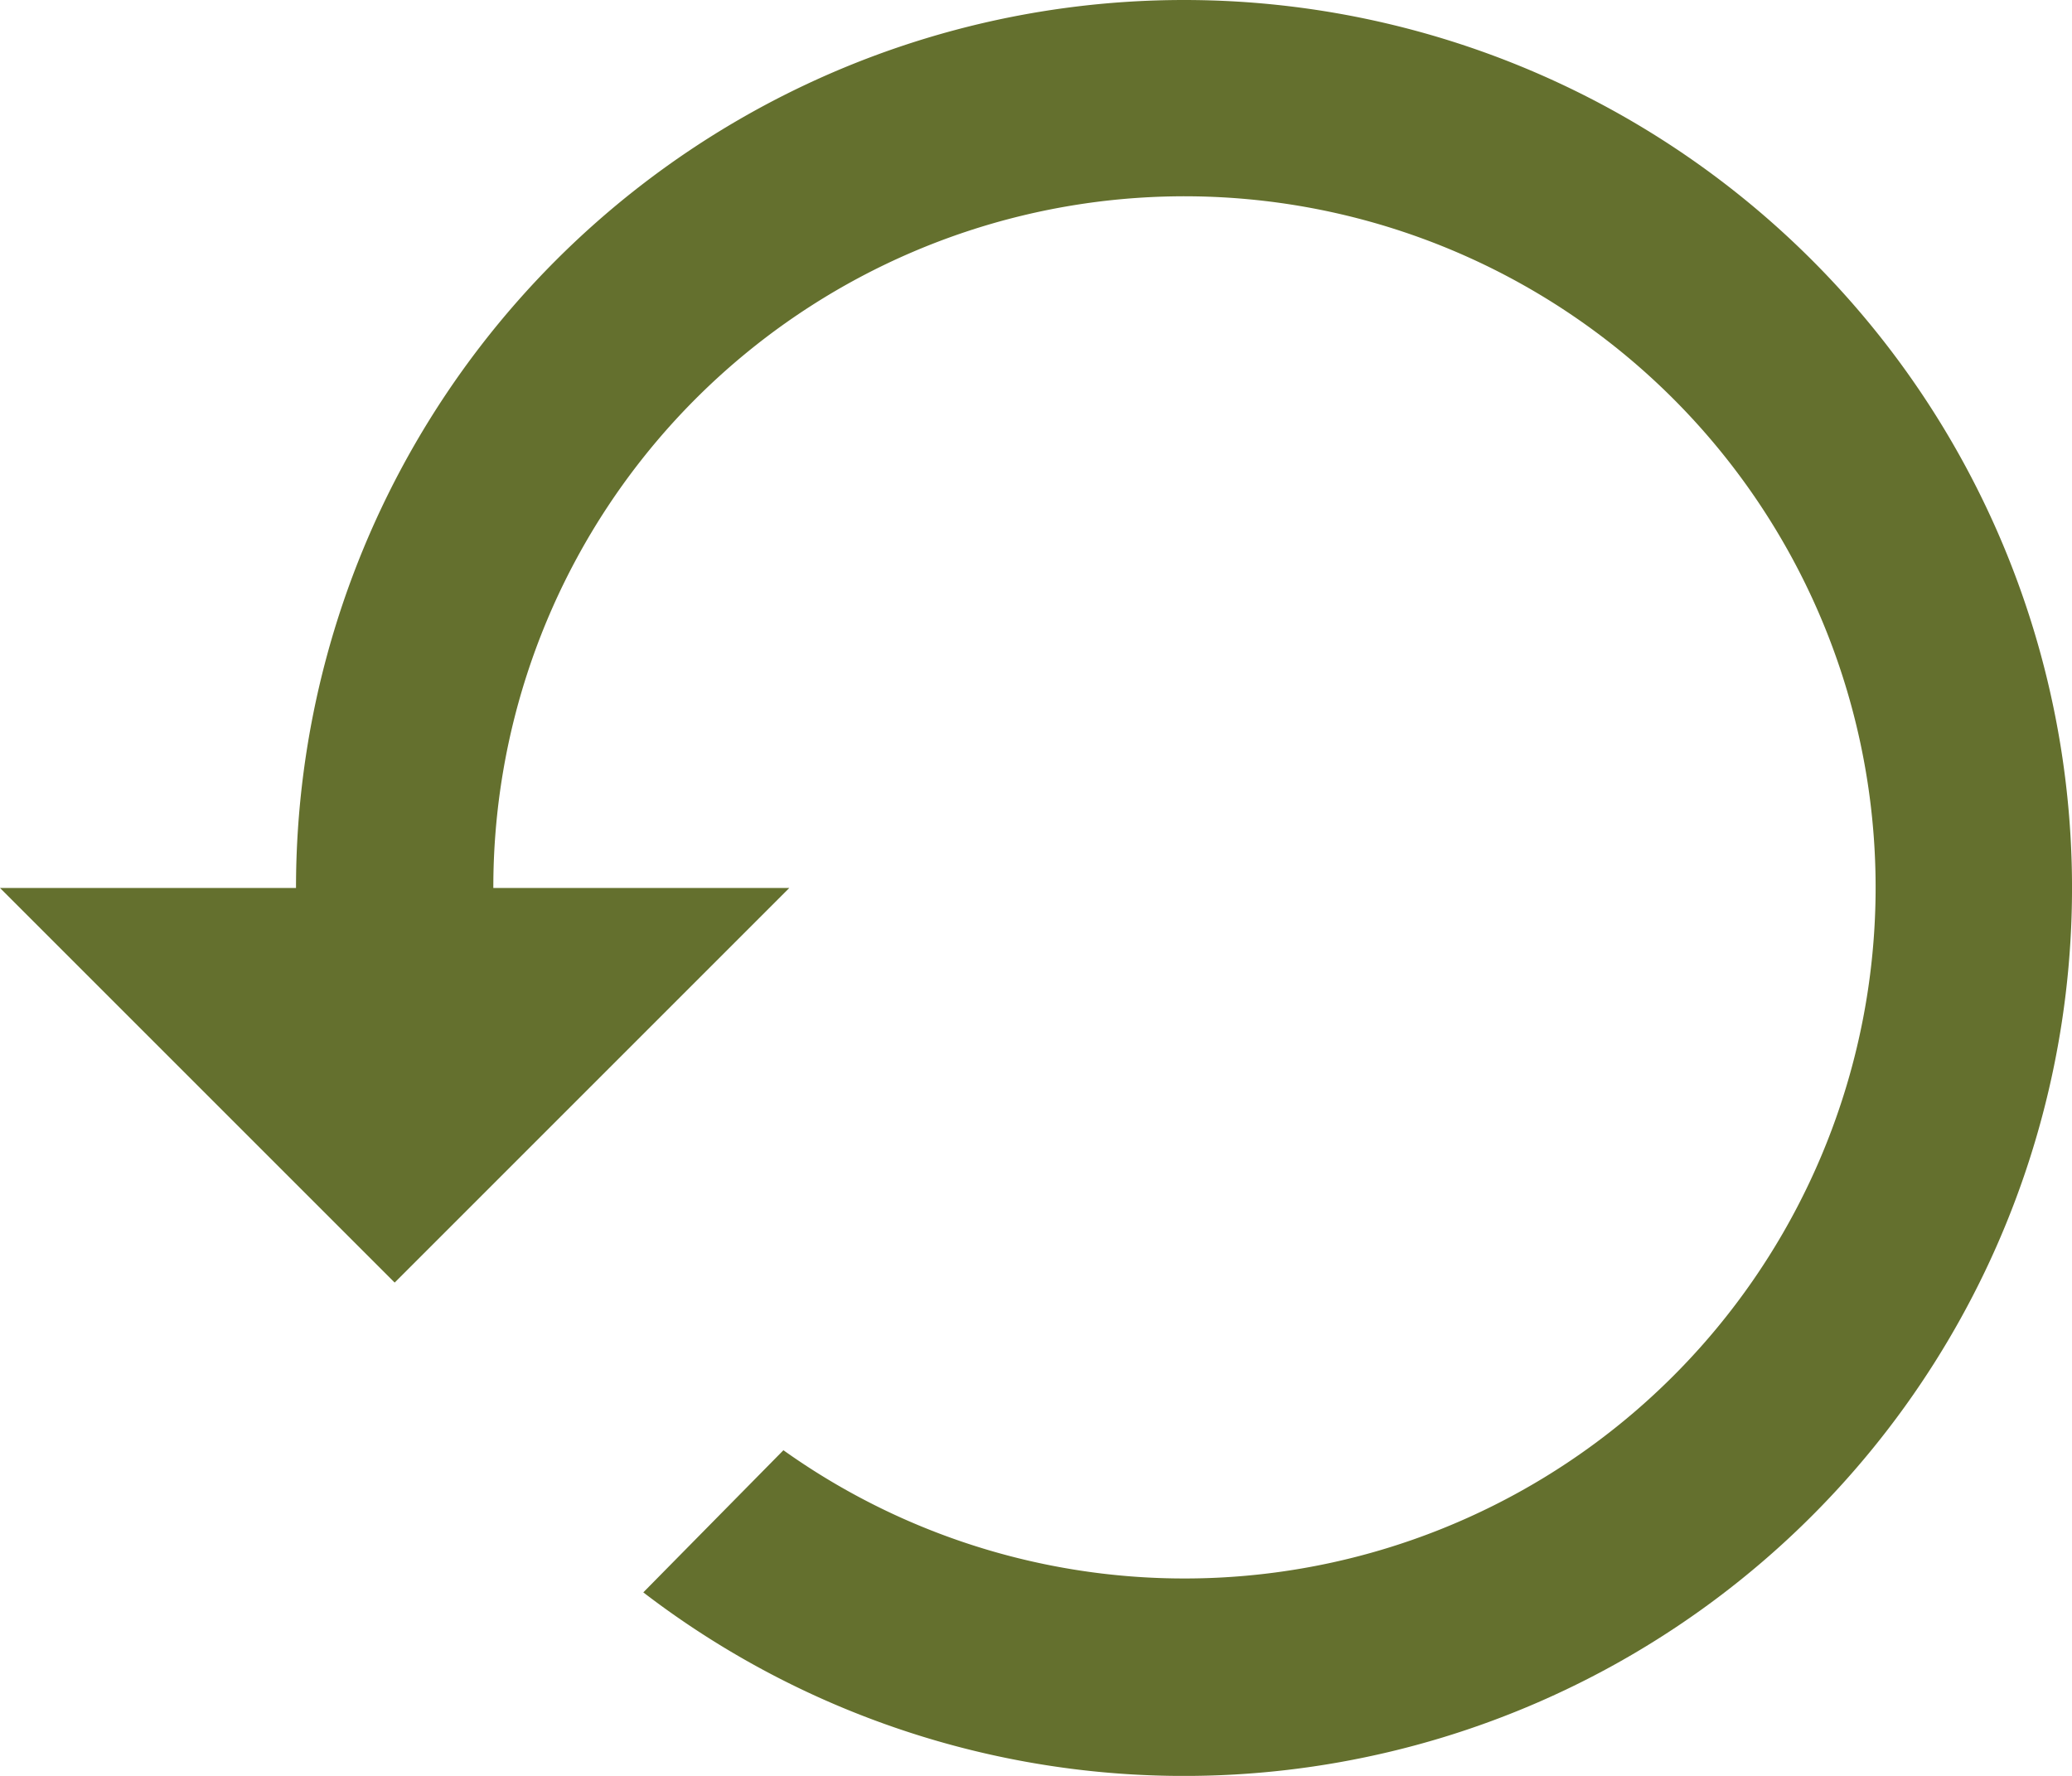 <svg xmlns="http://www.w3.org/2000/svg" width="93.862" height="80.453" viewBox="0 0 93.862 80.453">
  <path id="Icon_material-settings-backup-restore" data-name="Icon material-settings-backup-restore" d="M53.636,4.5A40.23,40.23,0,0,0,13.409,44.727H0L17.879,62.605,35.757,44.727H22.348A31.309,31.309,0,1,1,35.489,70.2L29.142,76.64A40.228,40.228,0,1,0,53.636,4.5Z" transform="translate(0 -4.5)" fill="#64702e"/>
</svg>
